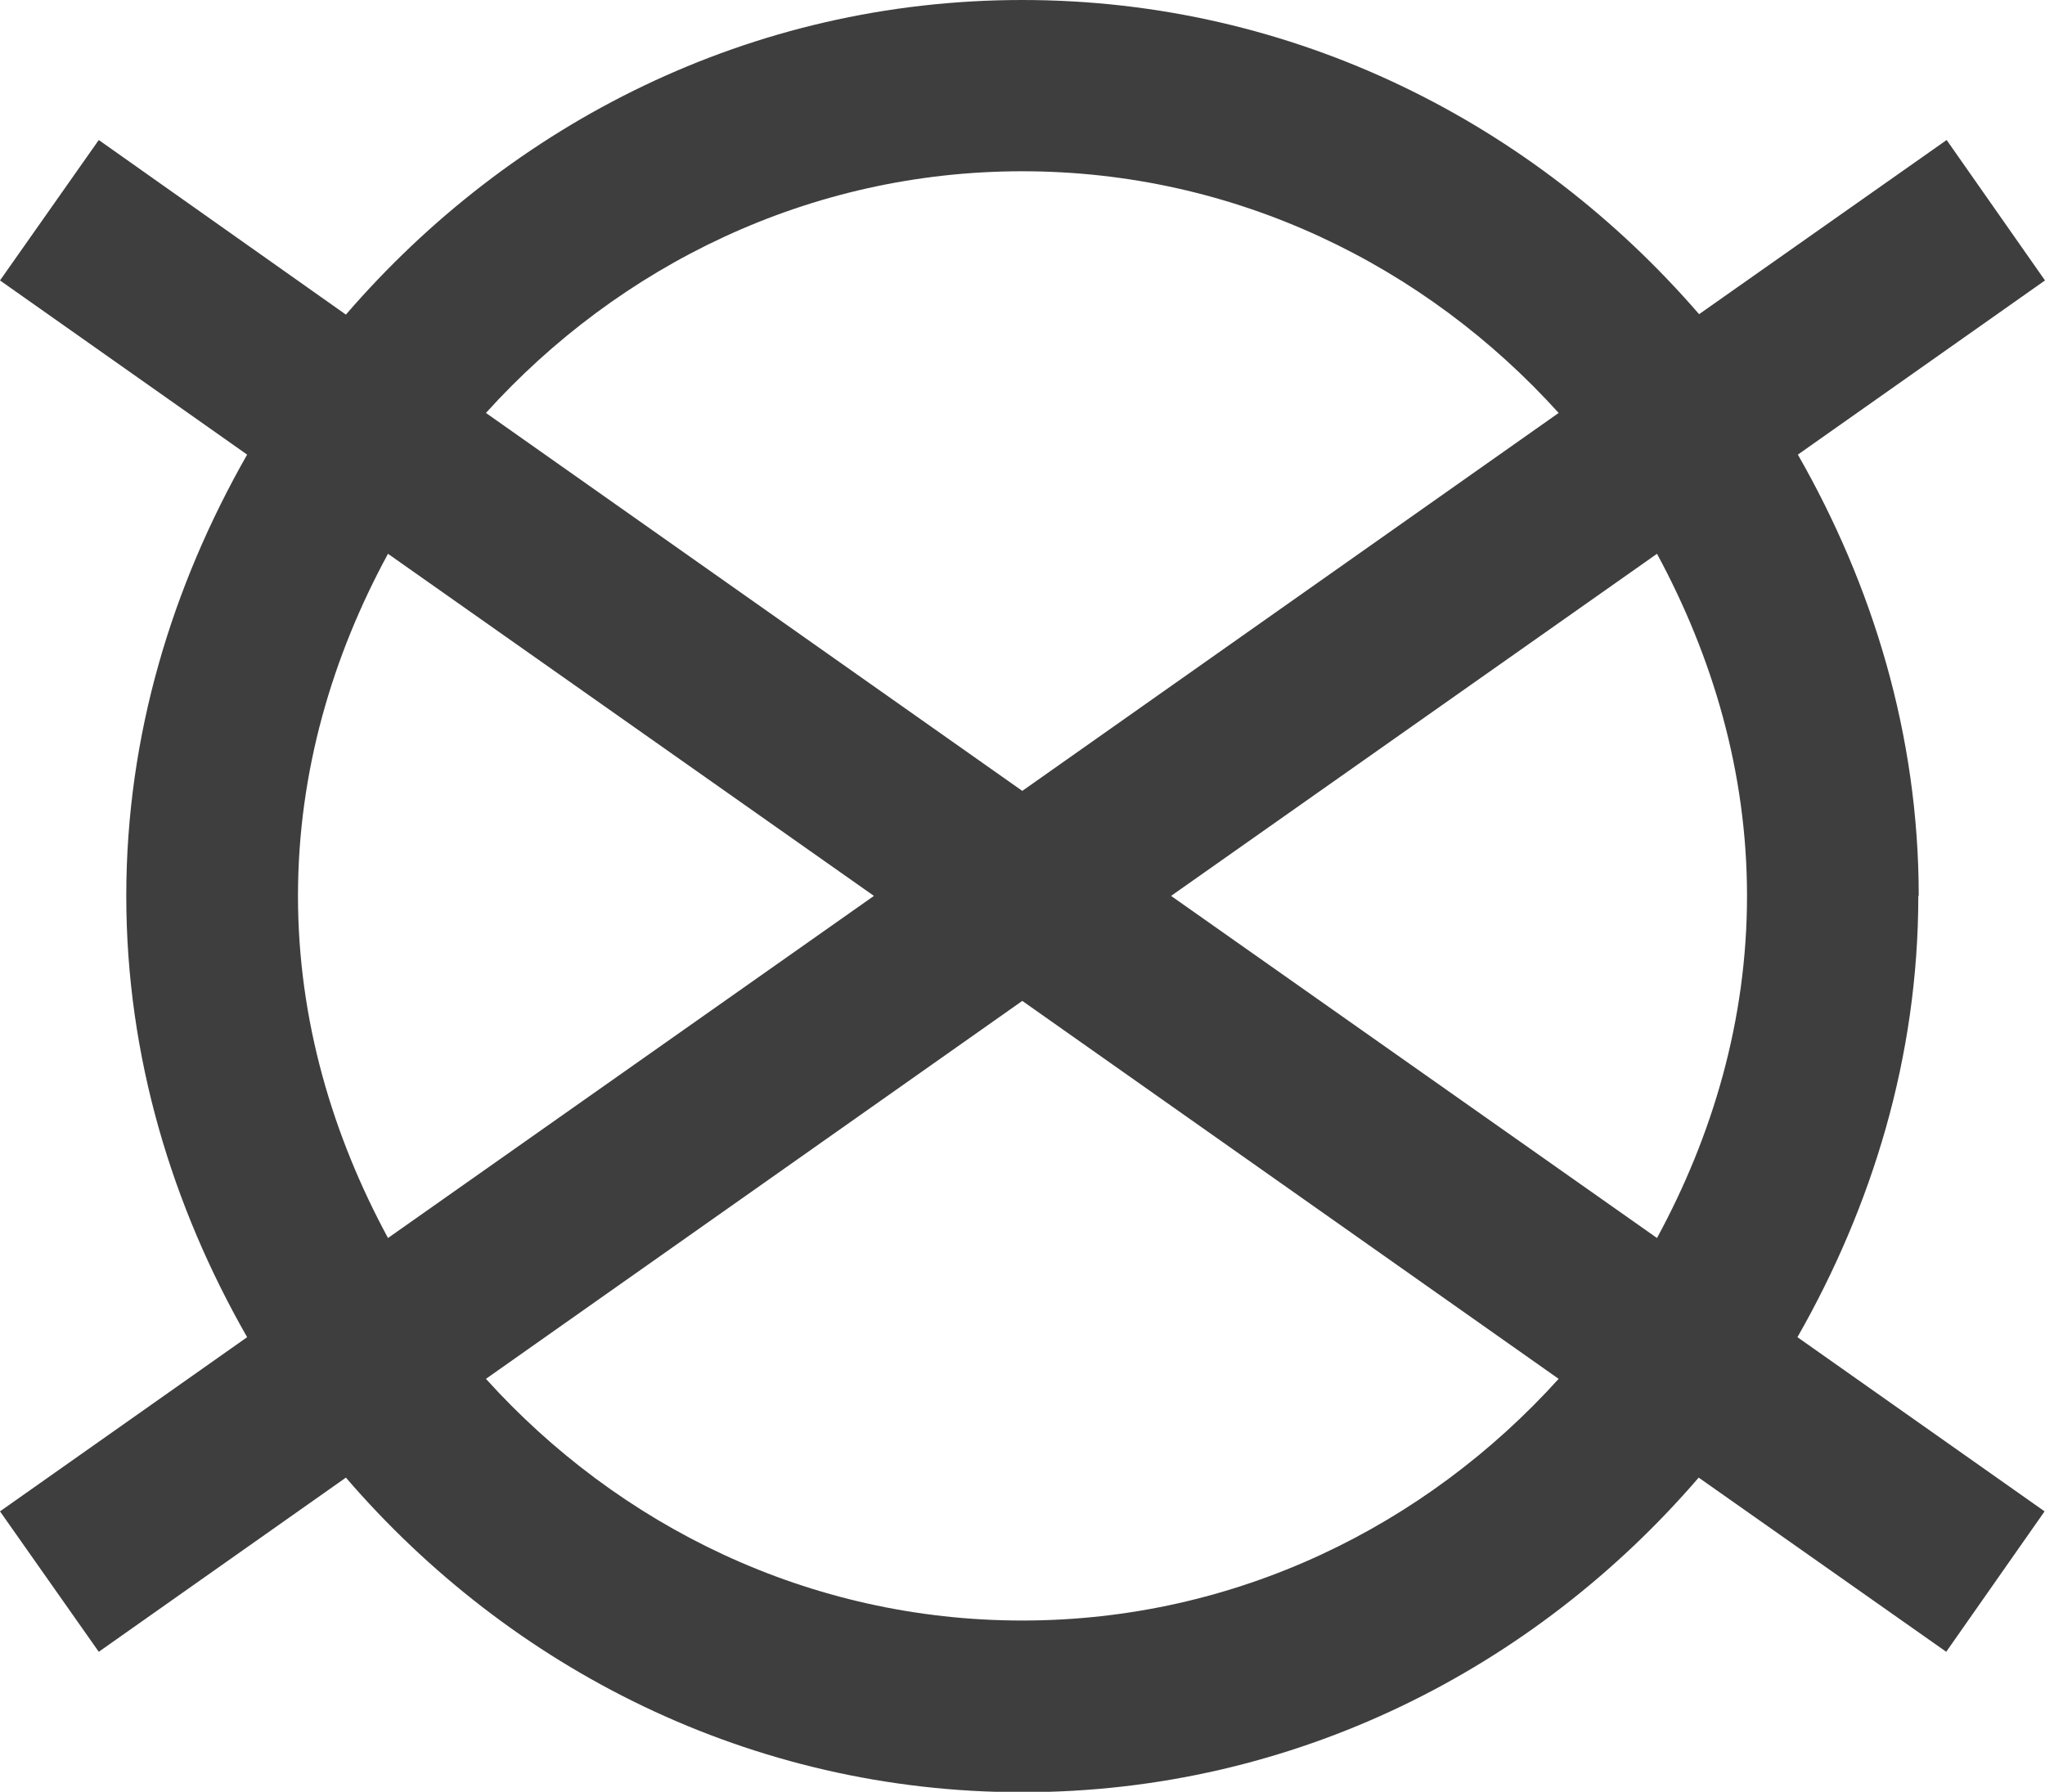 <svg xmlns="http://www.w3.org/2000/svg" id="Calque_2" viewBox="0 0 49.07 43"><defs><style>.cls-1{fill:#3f3e3e;stroke-width:0px;}</style></defs><g id="Calque_1-2"><path class="cls-1" d="M46.04,21.5c0-3.87-1.11-7.46-2.9-10.59l5.93-4.18-2.36-3.37-5.94,4.18C36.82,2.97,31.06,0,24.53,0S12.25,2.97,8.3,7.55L2.37,3.36,0,6.73l5.93,4.18c-1.79,3.14-2.9,6.72-2.9,10.59s1.11,7.46,2.9,10.59l-5.93,4.18,2.37,3.37,5.93-4.18c3.94,4.58,9.71,7.55,16.23,7.55s12.29-2.97,16.23-7.55l5.94,4.18,2.36-3.37-5.93-4.18c1.79-3.14,2.9-6.72,2.9-10.59M41.92,21.5c0,2.99-.83,5.76-2.16,8.21l-11.66-8.21,11.66-8.21c1.33,2.46,2.16,5.23,2.16,8.21M24.53,4.11c5.12,0,9.68,2.27,12.87,5.8l-12.87,9.07-12.87-9.07c3.19-3.53,7.75-5.8,12.87-5.8M7.15,21.5c0-2.99.83-5.76,2.16-8.21l11.66,8.21-11.66,8.21c-1.33-2.46-2.16-5.23-2.16-8.21M24.53,38.89c-5.12,0-9.68-2.27-12.87-5.8l12.87-9.07,12.87,9.07c-3.19,3.53-7.75,5.8-12.87,5.8"></path></g></svg>